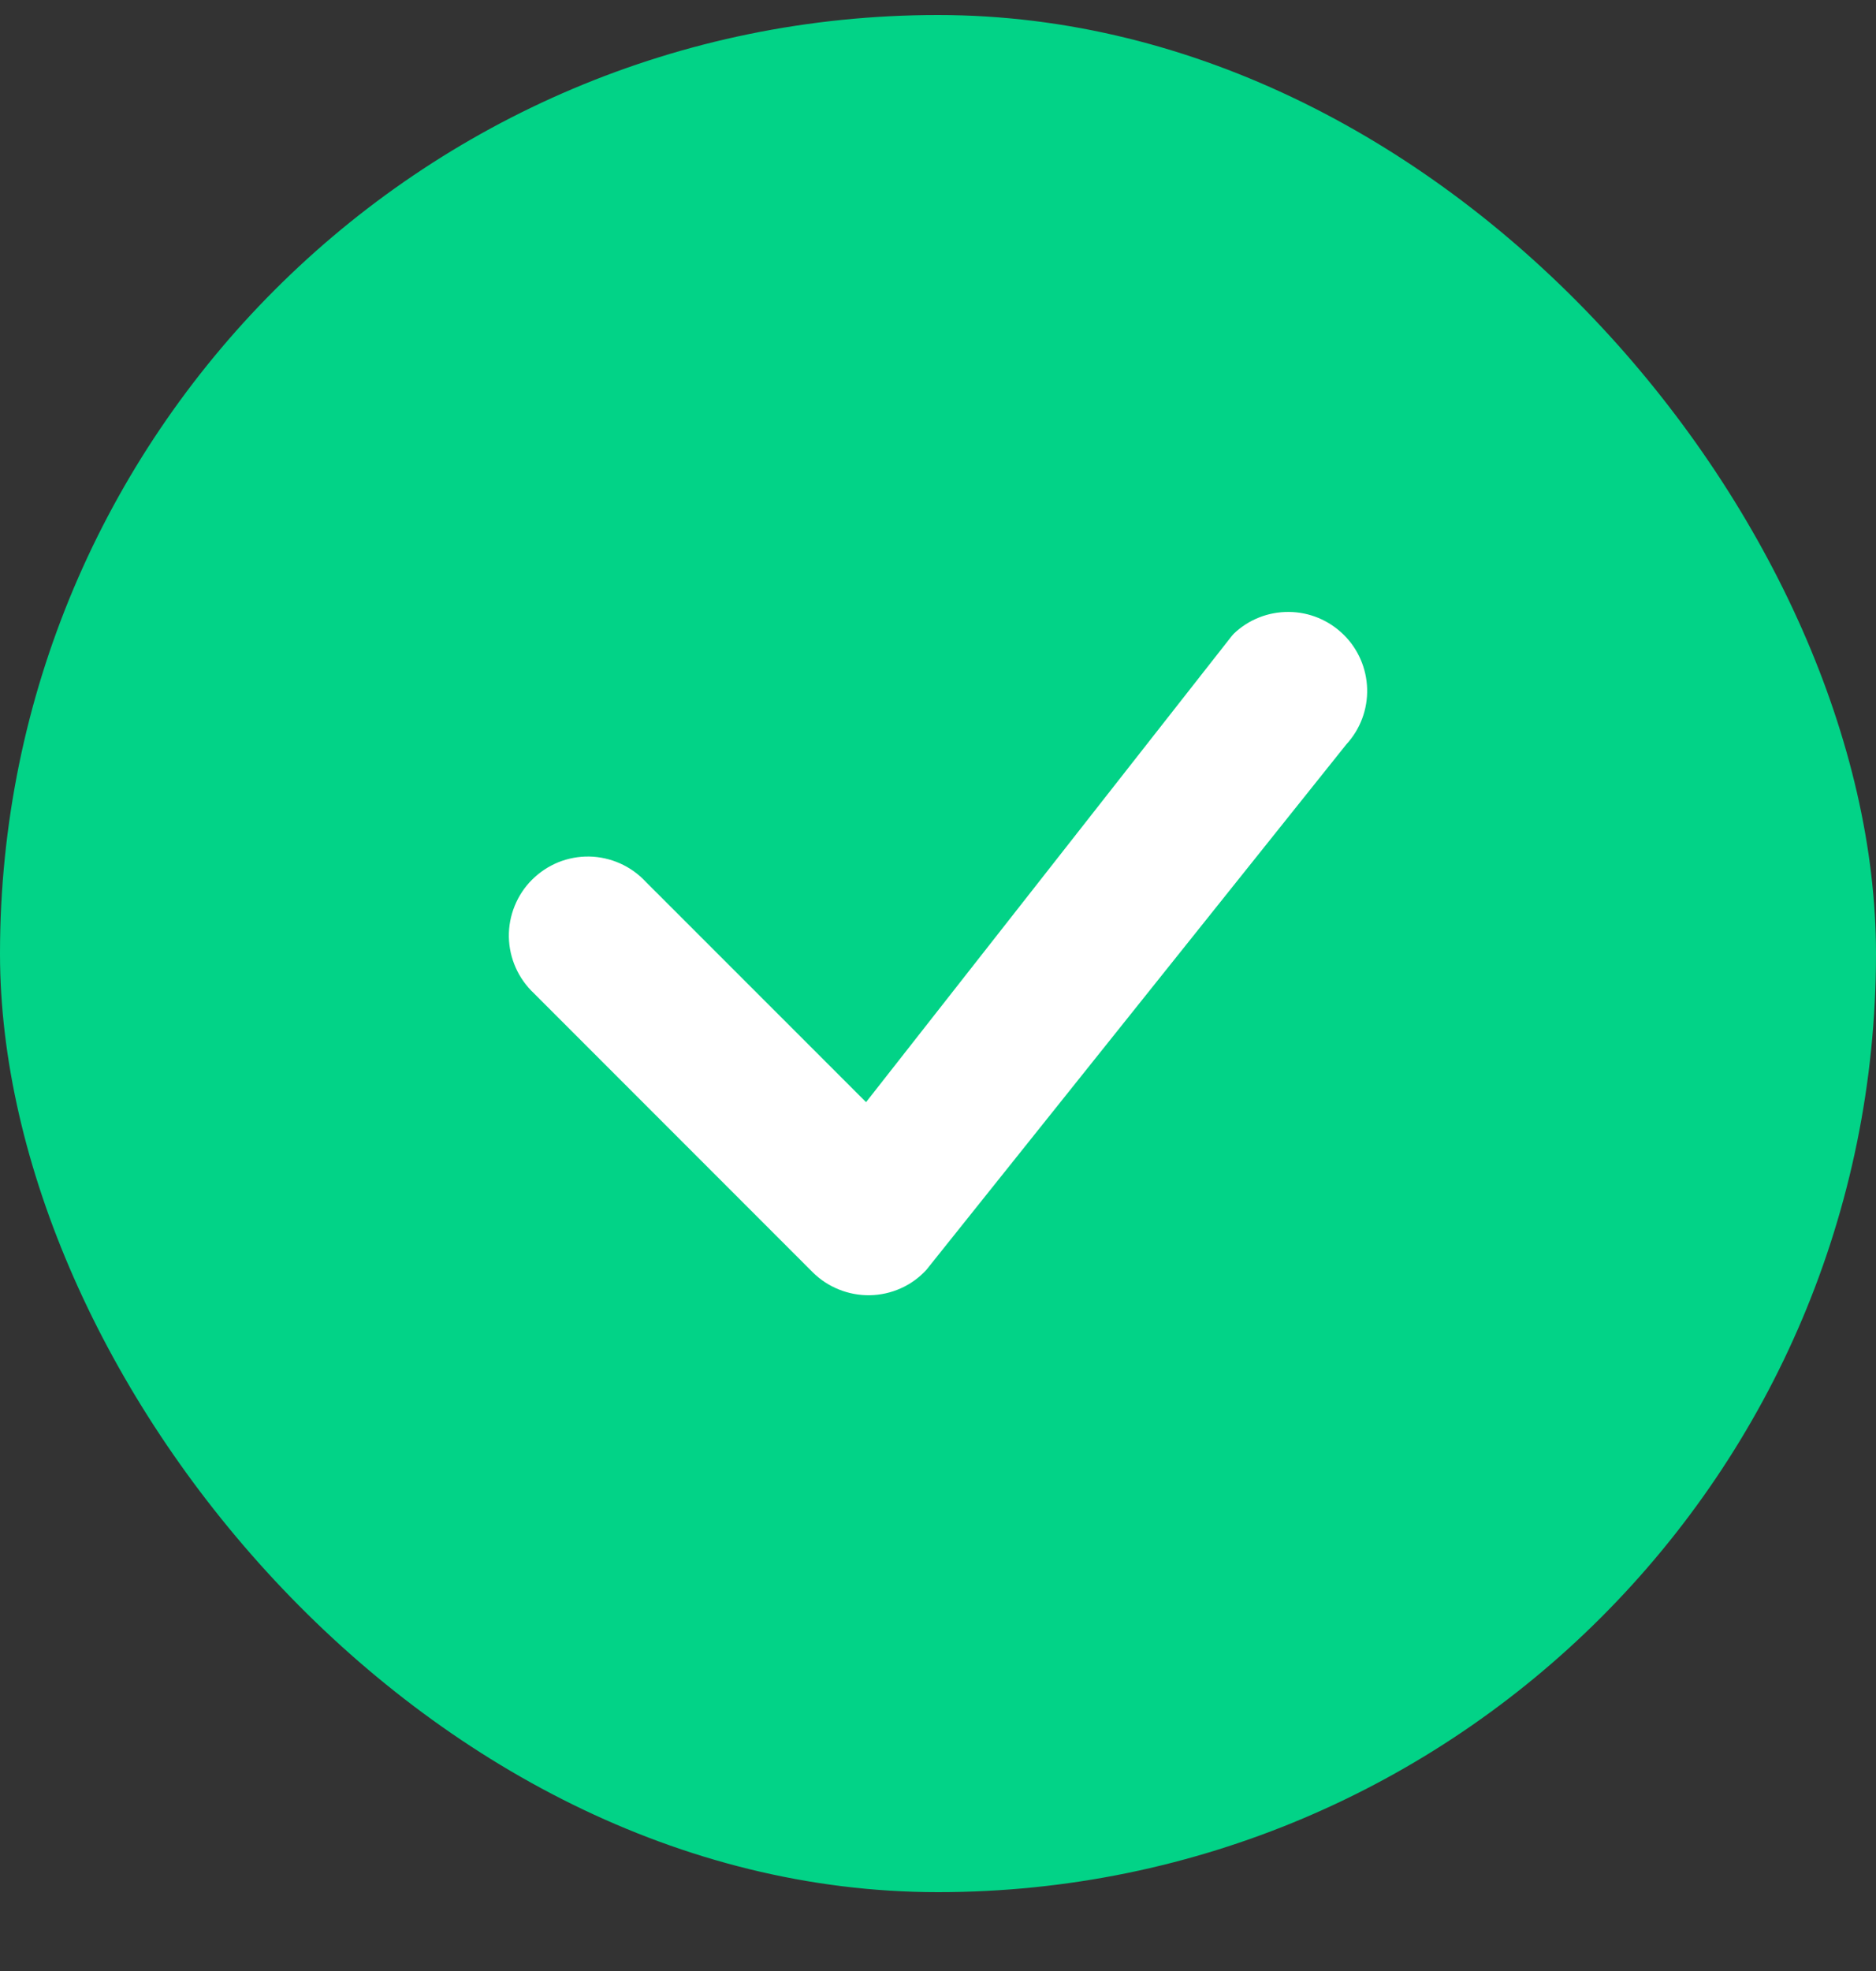 <svg width="20" height="21" viewBox="0 0 20 21" fill="none" xmlns="http://www.w3.org/2000/svg">
<rect x="0" y="0" width="20" height="21" fill="#333333" stroke="none"/>
<rect y="0.16" width="20" height="20" rx="10" fill="#02D387"/>
<path d="M13.153 6.752C13.311 6.601 13.521 6.518 13.74 6.52C13.958 6.521 14.167 6.608 14.323 6.761C14.479 6.913 14.569 7.121 14.575 7.339C14.581 7.557 14.502 7.769 14.354 7.93L9.875 13.531C9.798 13.614 9.706 13.681 9.602 13.727C9.499 13.773 9.387 13.798 9.274 13.8C9.161 13.802 9.049 13.781 8.944 13.739C8.839 13.697 8.743 13.634 8.663 13.554L5.693 10.584C5.611 10.507 5.544 10.414 5.498 10.31C5.452 10.207 5.427 10.096 5.425 9.983C5.423 9.87 5.444 9.757 5.487 9.652C5.529 9.548 5.592 9.452 5.672 9.373C5.752 9.293 5.847 9.23 5.952 9.187C6.057 9.145 6.169 9.124 6.282 9.126C6.395 9.128 6.506 9.153 6.61 9.199C6.713 9.245 6.806 9.311 6.883 9.394L9.233 11.743L13.132 6.776L13.153 6.752Z" fill="white"/>
</svg>
